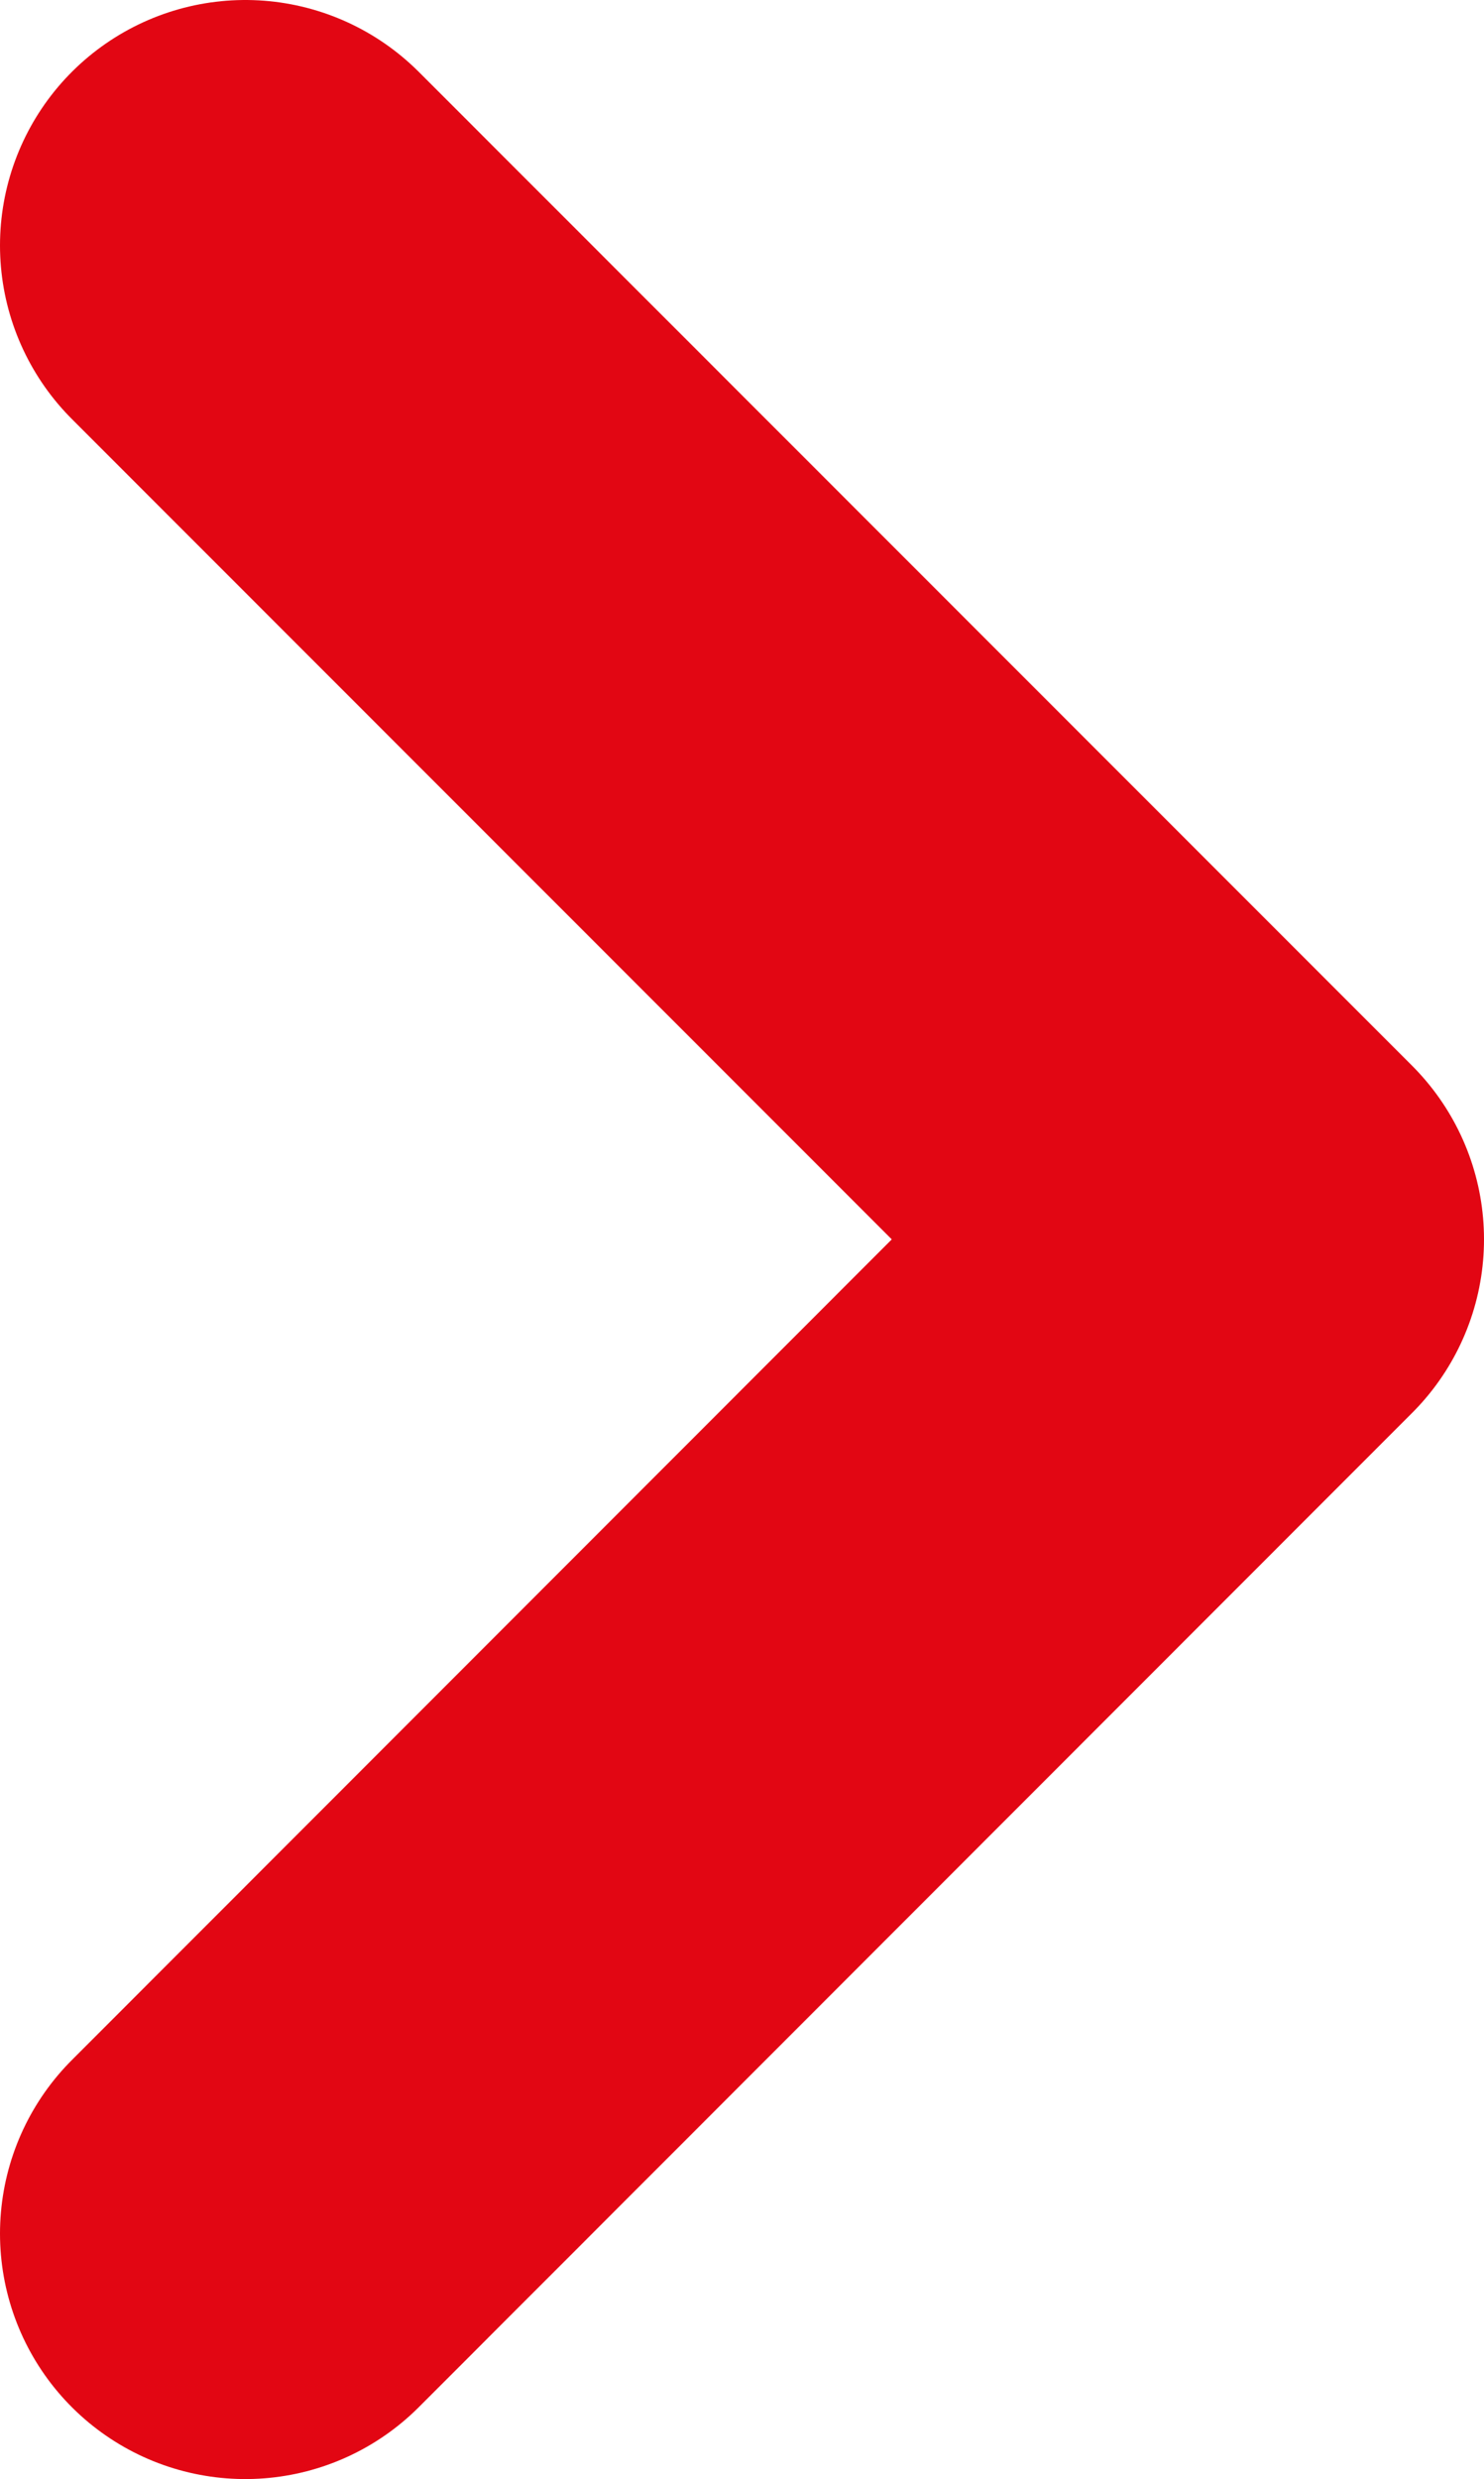 <svg id="Ebene_1" data-name="Ebene 1" xmlns="http://www.w3.org/2000/svg" viewBox="0 0 36.9 61.61"><defs><style>.cls-1{fill:none;stroke:#e20613;stroke-linecap:round;stroke-linejoin:round;stroke-width:12.2px;}</style></defs><title>pfeil</title><polyline class="cls-1" points="6.1 6.1 30.8 30.8 6.1 55.51"/></svg>